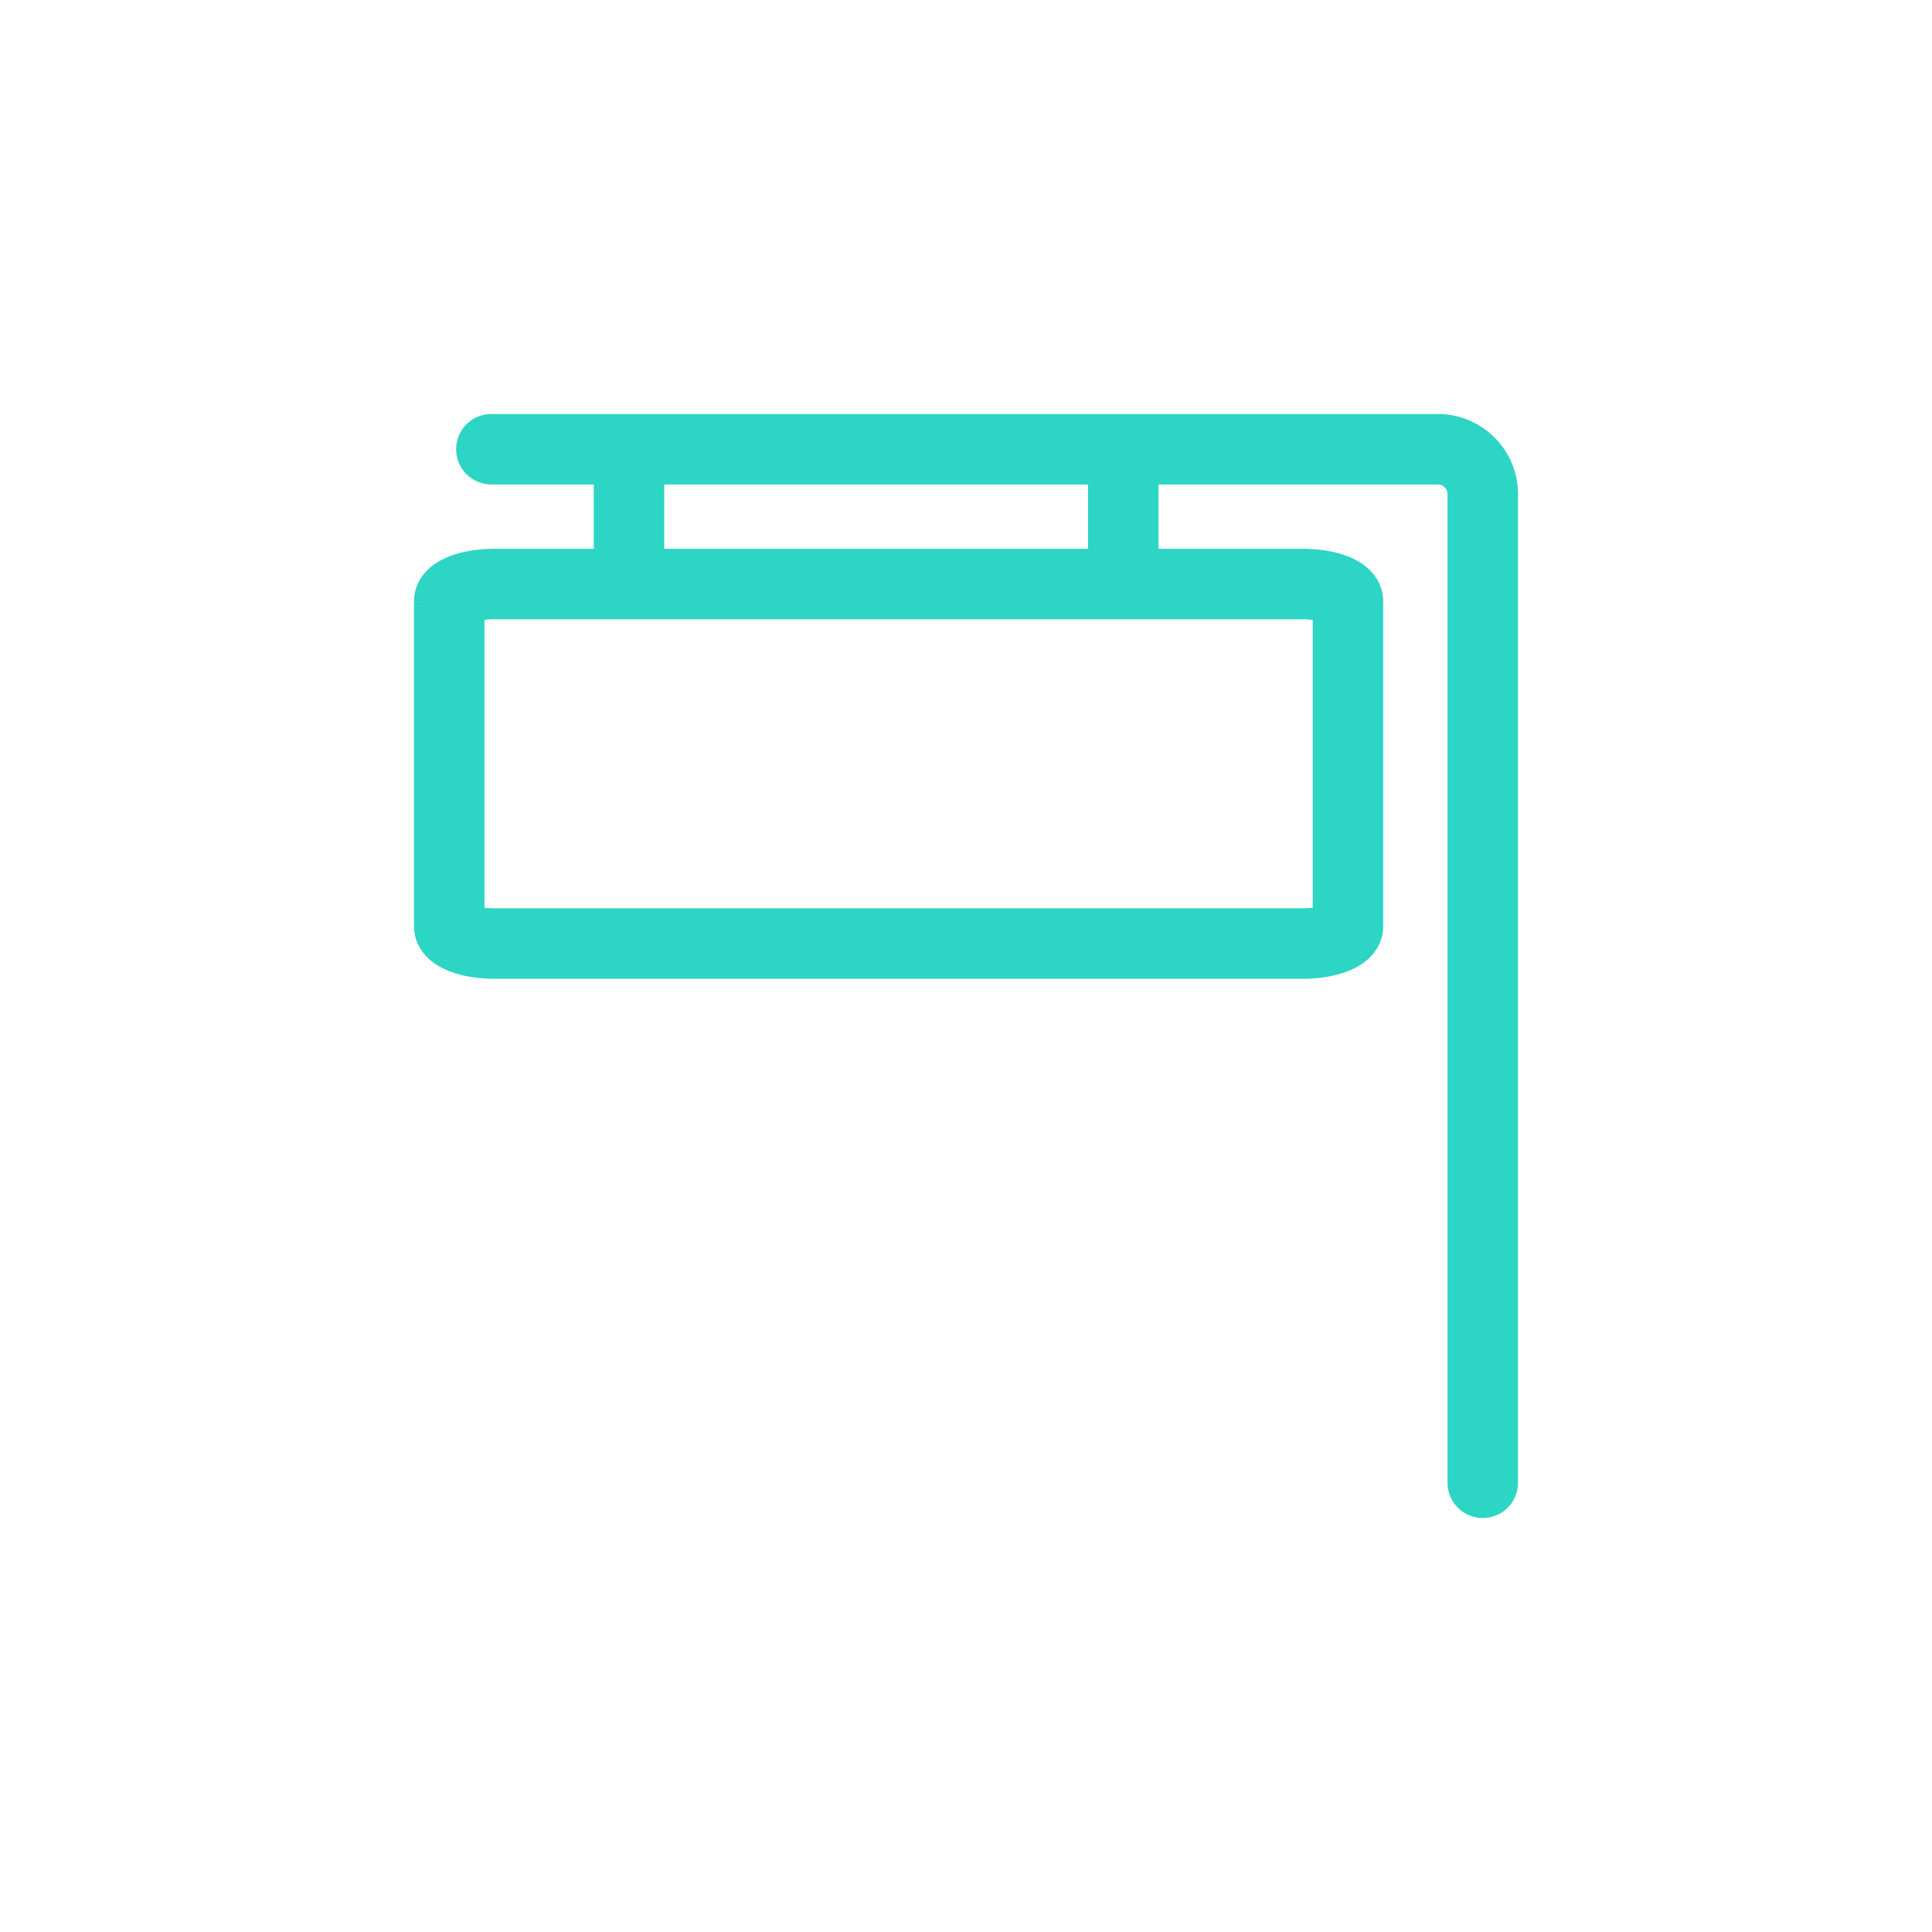 <svg xmlns="http://www.w3.org/2000/svg" width="126" height="126" fill="none" viewBox="0 0 126 126"><g clip-path="url(#a)"><path fill="#2CD5C4" fill-rule="evenodd" d="M29.749 29.298A2.298 2.298 0 0 1 32.047 27h61.725A5.229 5.229 0 0 1 99 32.228v64.474a2.298 2.298 0 1 1-4.596 0V32.228a.633.633 0 0 0-.632-.632H75.555v4.196h9.425c1.017 0 2.042.154 2.897.483.42.162.917.41 1.349.803.433.394.982 1.113.982 2.139h-4.596 4.596v21.19c0 1.026-.55 1.746-.982 2.14-.432.392-.93.64-1.35.802-.854.329-1.879.484-2.896.484H32.228c-1.017 0-2.042-.155-2.897-.484-.42-.161-.916-.41-1.349-.803-.433-.393-.982-1.113-.982-2.139V39.22l2.298-.002h2.298-2.298L27 39.219c0-1.026.55-1.747.982-2.14.433-.394.93-.642 1.35-.804.854-.328 1.879-.483 2.896-.483h6.494v-4.196h-6.675a2.298 2.298 0 0 1-2.298-2.298Zm13.57 2.298v4.196h27.64v-4.196H43.32Zm-11.09 8.792c-.238 0-.45.015-.633.038v18.772c.183.024.395.039.632.039H84.98c.237 0 .45-.015.632-.039V40.426a5.022 5.022 0 0 0-.632-.038H32.228Z" clip-rule="evenodd"/></g><defs><clipPath id="a"><path fill="#fff" d="M27 27h72v72H27z"/></clipPath></defs></svg>